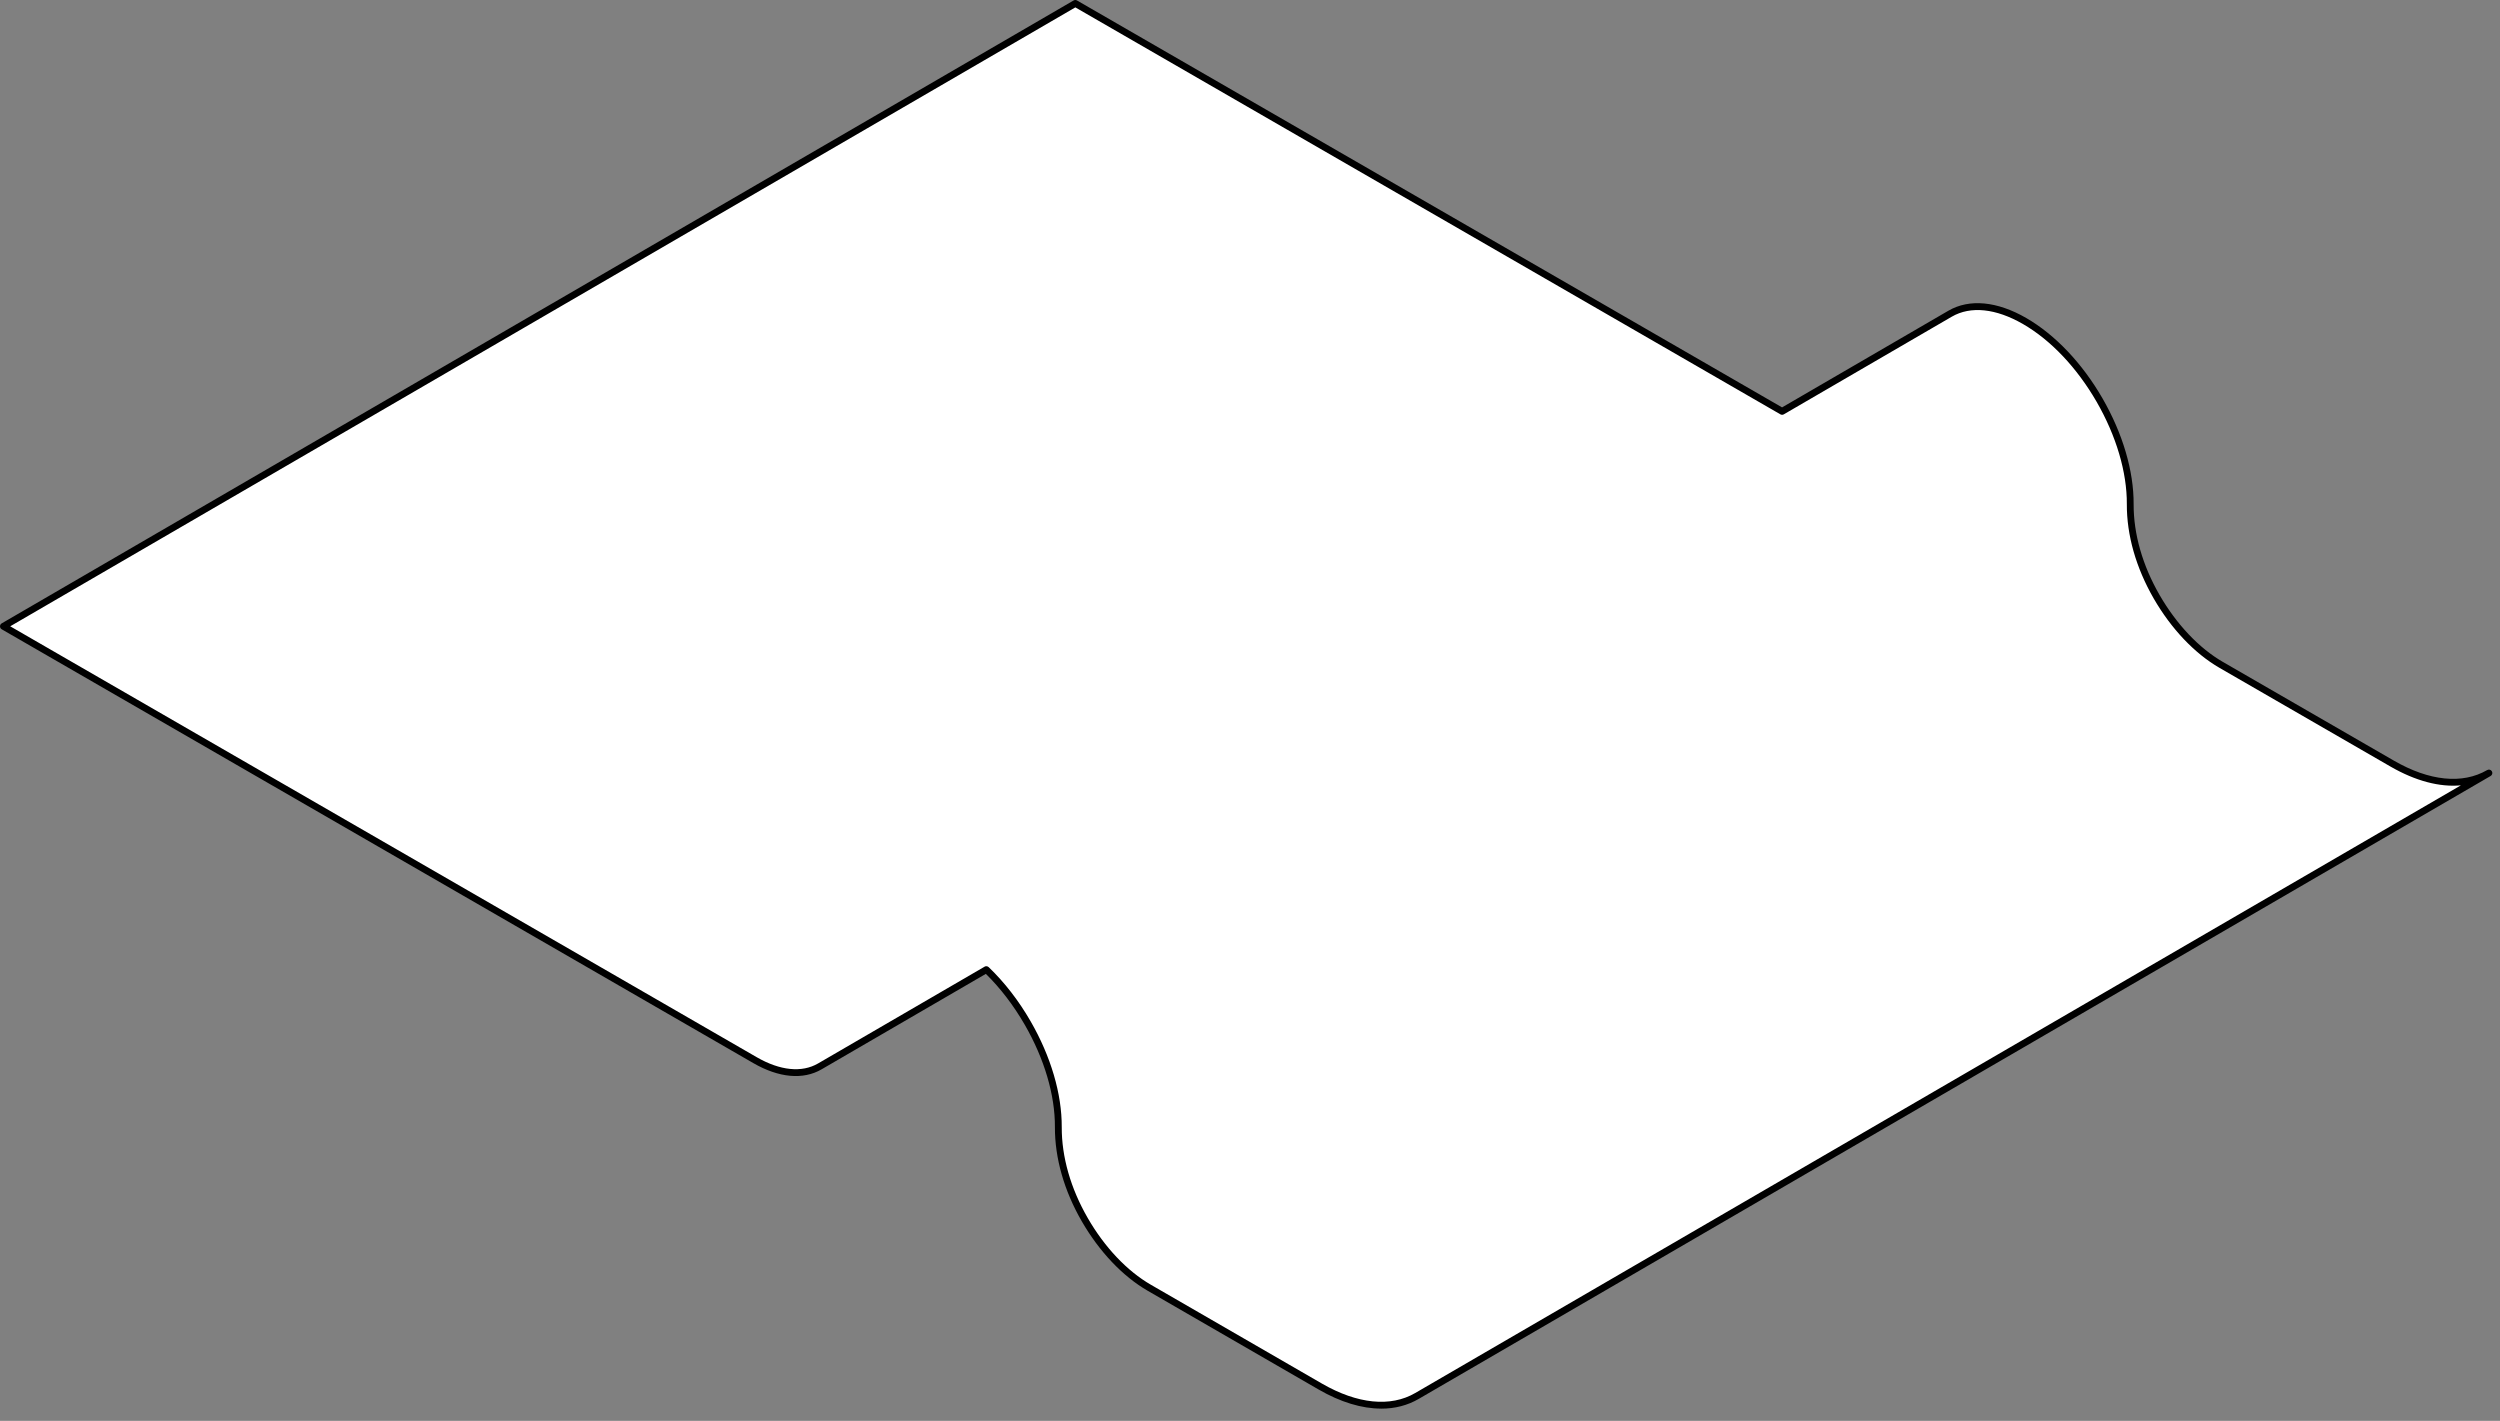 <?xml version="1.0" encoding="utf-8"?>
<svg xmlns="http://www.w3.org/2000/svg" fill="none" height="100%" overflow="visible" preserveAspectRatio="none" style="display: block;" viewBox="0 0 139 79" width="100%">
<rect x="0" y="0" width="139" height="79" fill="#808080" stroke="none"/>
<g id="Group">
<path d="M138.385 42.979L78.787 77.612C77.414 78.414 75.51 78.304 73.412 77.094L63.901 71.599C62.544 70.816 61.273 69.471 60.318 67.816C59.362 66.161 58.839 64.39 58.847 62.665C58.856 60.856 58.25 58.798 57.141 56.877C56.485 55.741 55.702 54.732 54.844 53.912L45.585 59.292C44.661 59.83 43.383 59.756 41.977 58.943L0.19 34.824L59.787 0.191L99.085 22.871L108.424 17.443C109.491 16.824 110.956 16.919 112.571 17.85C114.146 18.76 115.627 20.322 116.736 22.246C117.846 24.169 118.452 26.225 118.442 28.032C118.433 29.759 118.959 31.53 119.911 33.183C120.869 34.841 122.142 36.185 123.498 36.967L133.01 42.458C135.107 43.669 137.011 43.781 138.385 42.981V42.979Z" fill="white" id="Vector"/>
<path d="M76.792 78.319C75.721 78.319 74.537 77.964 73.315 77.257L63.804 71.762C62.421 70.962 61.123 69.594 60.15 67.911C59.164 66.203 58.647 64.39 58.653 62.665C58.663 60.886 58.066 58.865 56.974 56.972C56.352 55.895 55.626 54.947 54.813 54.147L45.678 59.456C44.652 60.052 43.303 59.929 41.88 59.106L0.095 34.988C0.036 34.953 0 34.891 0 34.824C0 34.758 0.036 34.693 0.095 34.659L59.692 0.026C59.751 -0.009 59.824 -0.009 59.882 0.026L99.083 22.651L108.327 17.278C109.495 16.599 111.036 16.744 112.664 17.684C114.27 18.613 115.775 20.2 116.9 22.151C118.024 24.101 118.64 26.189 118.63 28.032C118.623 29.685 119.121 31.433 120.074 33.086C121.017 34.716 122.265 36.035 123.591 36.802L133.103 42.293C135.071 43.429 136.908 43.615 138.28 42.819H138.282C138.282 42.819 138.286 42.816 138.288 42.816C138.379 42.762 138.495 42.793 138.548 42.884C138.601 42.975 138.571 43.091 138.48 43.144C138.476 43.144 138.474 43.148 138.47 43.15L78.882 77.778C78.261 78.141 77.556 78.321 76.794 78.321L76.792 78.319ZM54.842 53.722C54.889 53.722 54.937 53.739 54.973 53.775C55.852 54.618 56.637 55.631 57.302 56.784C58.427 58.734 59.043 60.824 59.033 62.669C59.027 64.326 59.527 66.074 60.479 67.723C61.418 69.351 62.666 70.67 63.994 71.435L73.505 76.93C75.476 78.066 77.317 78.251 78.691 77.449L136.825 43.665C135.645 43.775 134.304 43.424 132.913 42.622L123.401 37.131C122.018 36.331 120.72 34.963 119.746 33.276C118.76 31.564 118.243 29.749 118.252 28.03C118.262 26.253 117.663 24.234 116.573 22.341C115.48 20.447 114.027 18.91 112.476 18.015C110.97 17.147 109.566 17 108.519 17.608L99.18 23.037C99.121 23.071 99.049 23.071 98.99 23.037L59.789 0.411L0.568 34.822L42.07 58.778C43.37 59.53 44.584 59.653 45.486 59.127L54.745 53.746C54.775 53.729 54.807 53.72 54.84 53.72L54.842 53.722Z" fill="black" id="Vector_2"/>
</g>
</svg>